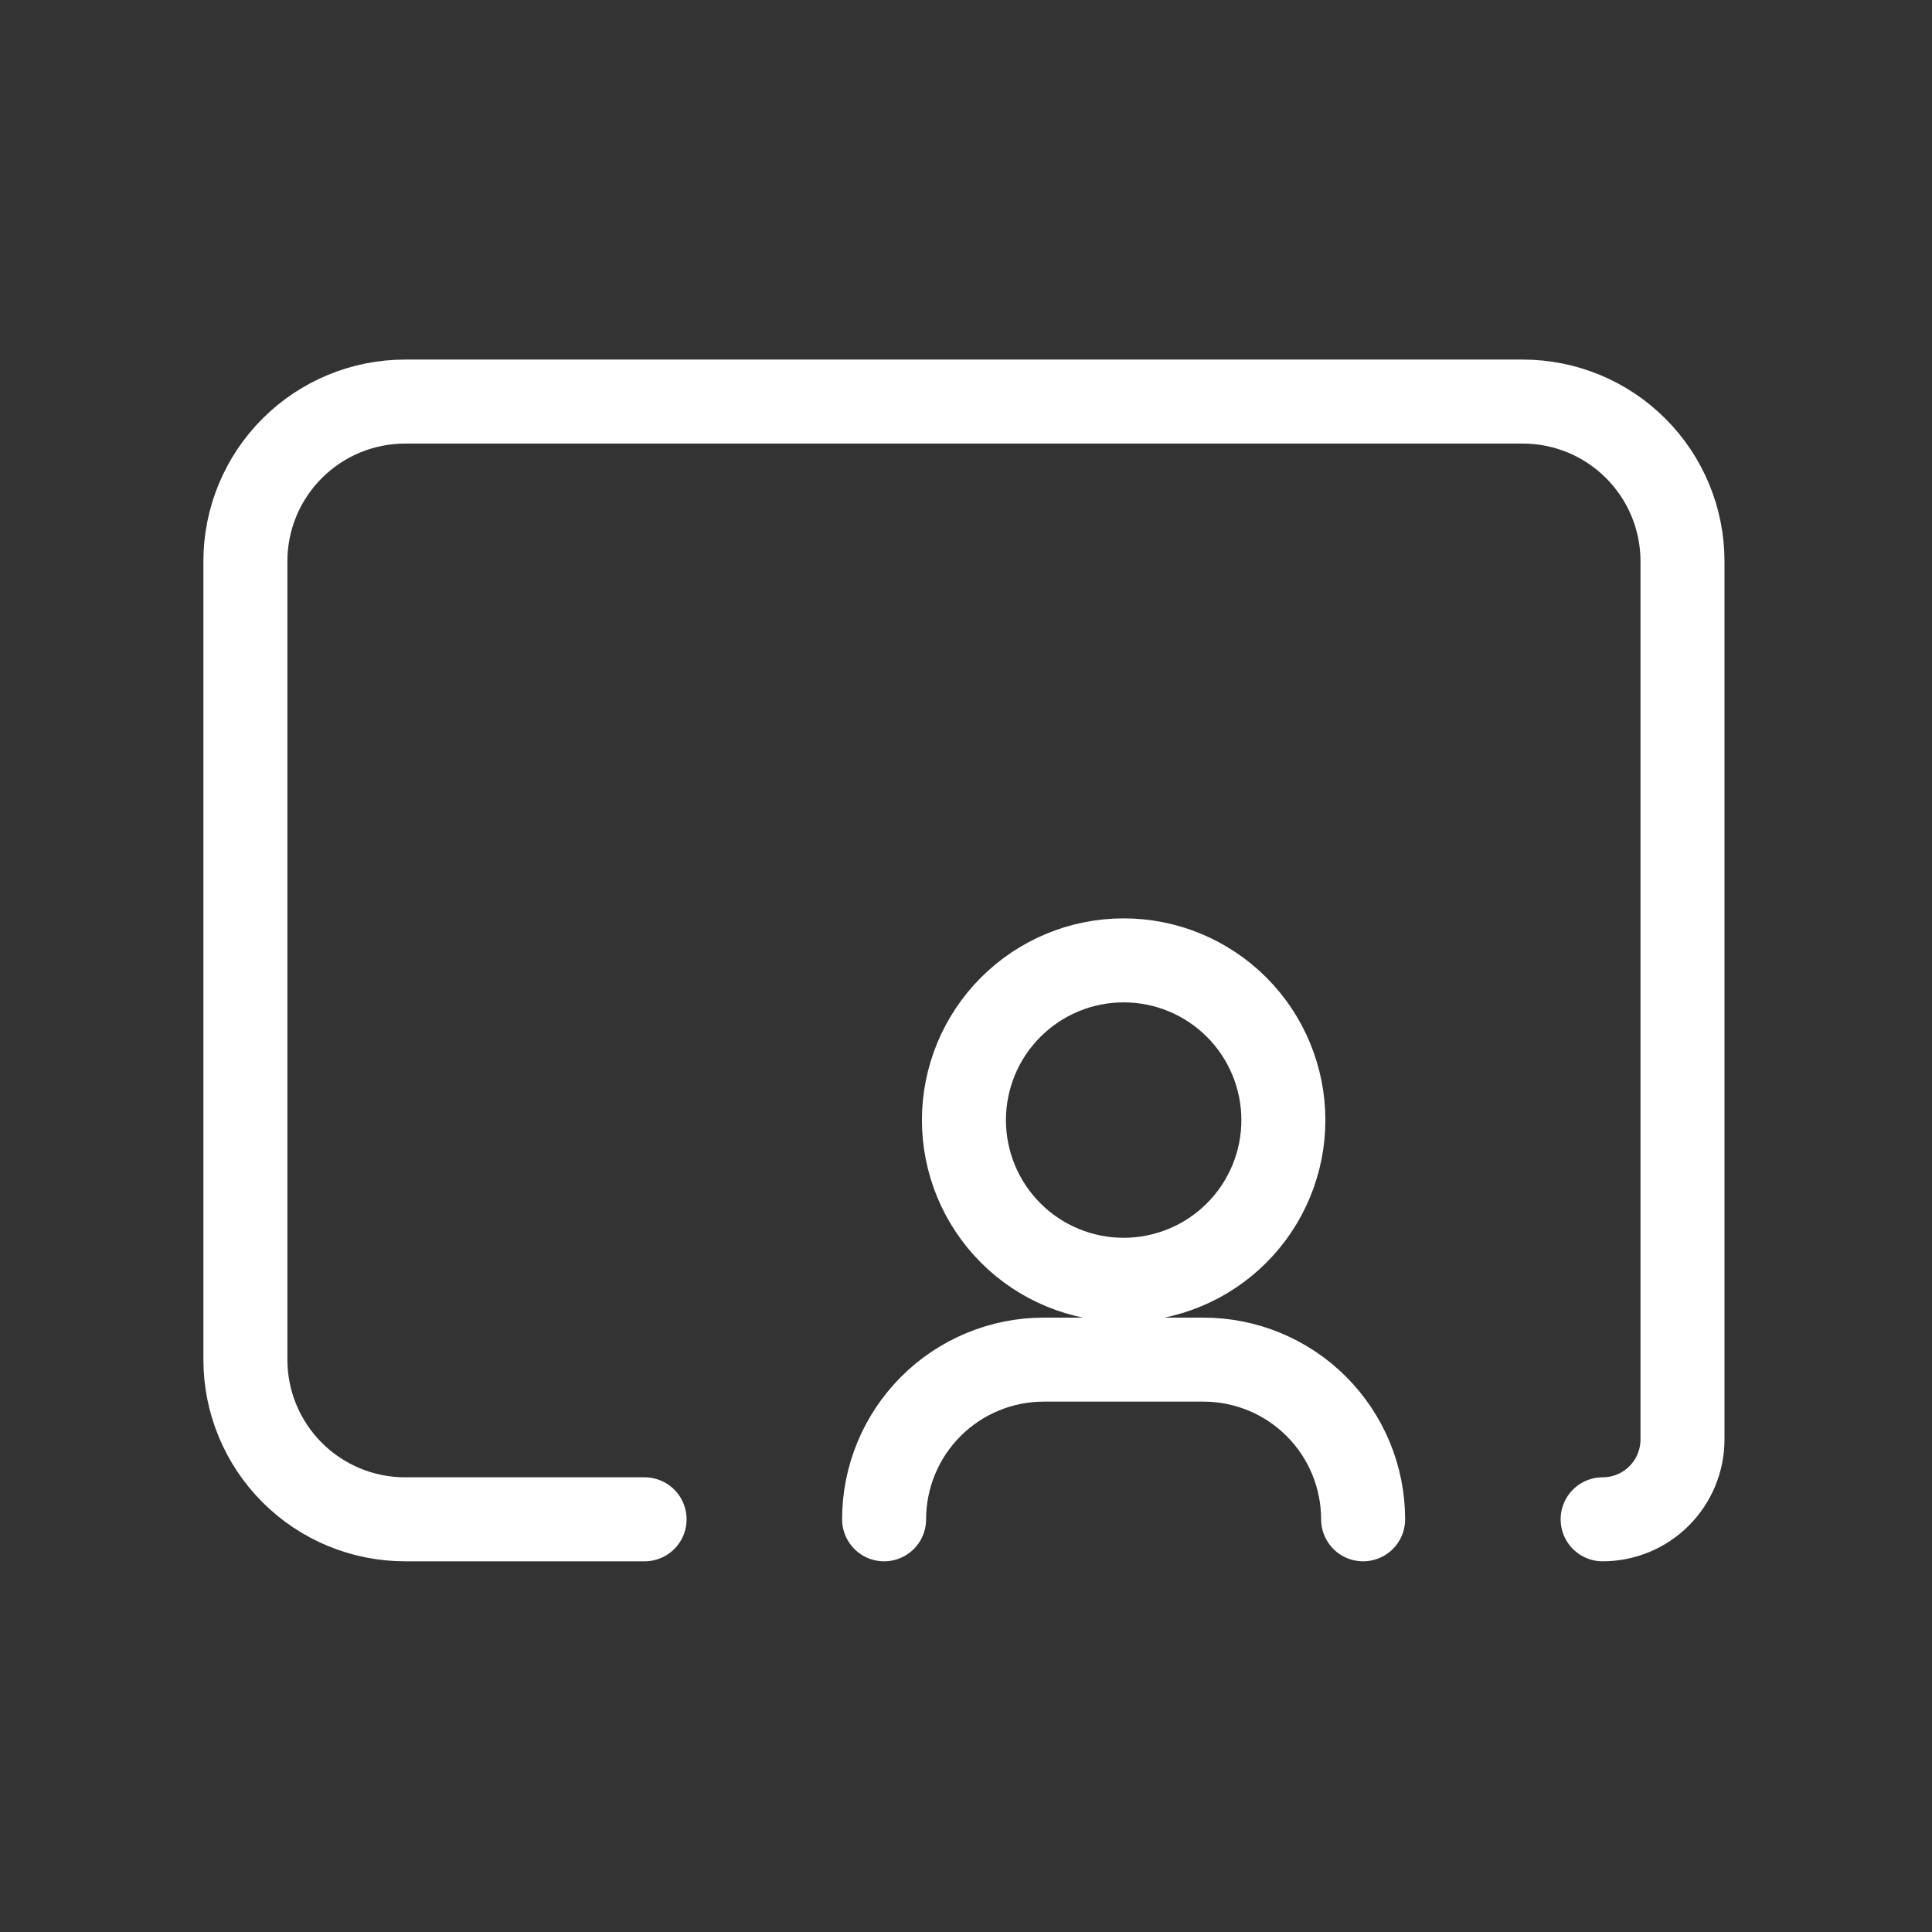 <svg width="69" height="69" viewBox="0 0 69 69" fill="none" xmlns="http://www.w3.org/2000/svg">
<rect x="0" y="0" width="69" height="69" fill="#333333" stroke="none"/>
<path d="M23.021 54.261H14.467C12.955 54.261 11.504 53.66 10.435 52.591C9.365 51.521 8.764 50.071 8.764 48.558V20.045C8.764 18.532 9.365 17.082 10.435 16.013C11.504 14.943 12.955 14.342 14.467 14.342H54.386C55.898 14.342 57.349 14.943 58.418 16.013C59.488 17.082 60.089 18.532 60.089 20.045V51.41C60.089 52.166 59.788 52.891 59.253 53.426C58.719 53.961 57.993 54.261 57.237 54.261" stroke="white" stroke-width="3" stroke-linecap="round" stroke-linejoin="round"/>
<path d="M48.683 54.261C48.683 52.749 48.082 51.298 47.013 50.229C45.944 49.159 44.493 48.558 42.98 48.558H37.278C35.765 48.558 34.315 49.159 33.245 50.229C32.176 51.298 31.575 52.749 31.575 54.261M34.426 40.004C34.427 40.753 34.574 41.495 34.861 42.187C35.148 42.879 35.568 43.508 36.098 44.037C36.628 44.567 37.257 44.987 37.949 45.273C38.641 45.56 39.383 45.707 40.132 45.707C40.881 45.707 41.623 45.559 42.315 45.272C43.007 44.986 43.636 44.565 44.165 44.035C44.695 43.505 45.115 42.877 45.401 42.184C45.688 41.492 45.835 40.751 45.835 40.002C45.834 38.489 45.233 37.038 44.163 35.968C43.093 34.899 41.642 34.298 40.129 34.299C38.616 34.299 37.166 34.901 36.096 35.971C35.027 37.041 34.426 38.492 34.426 40.004Z" stroke="white" stroke-width="3" stroke-linecap="round" stroke-linejoin="round"/>
</svg>
